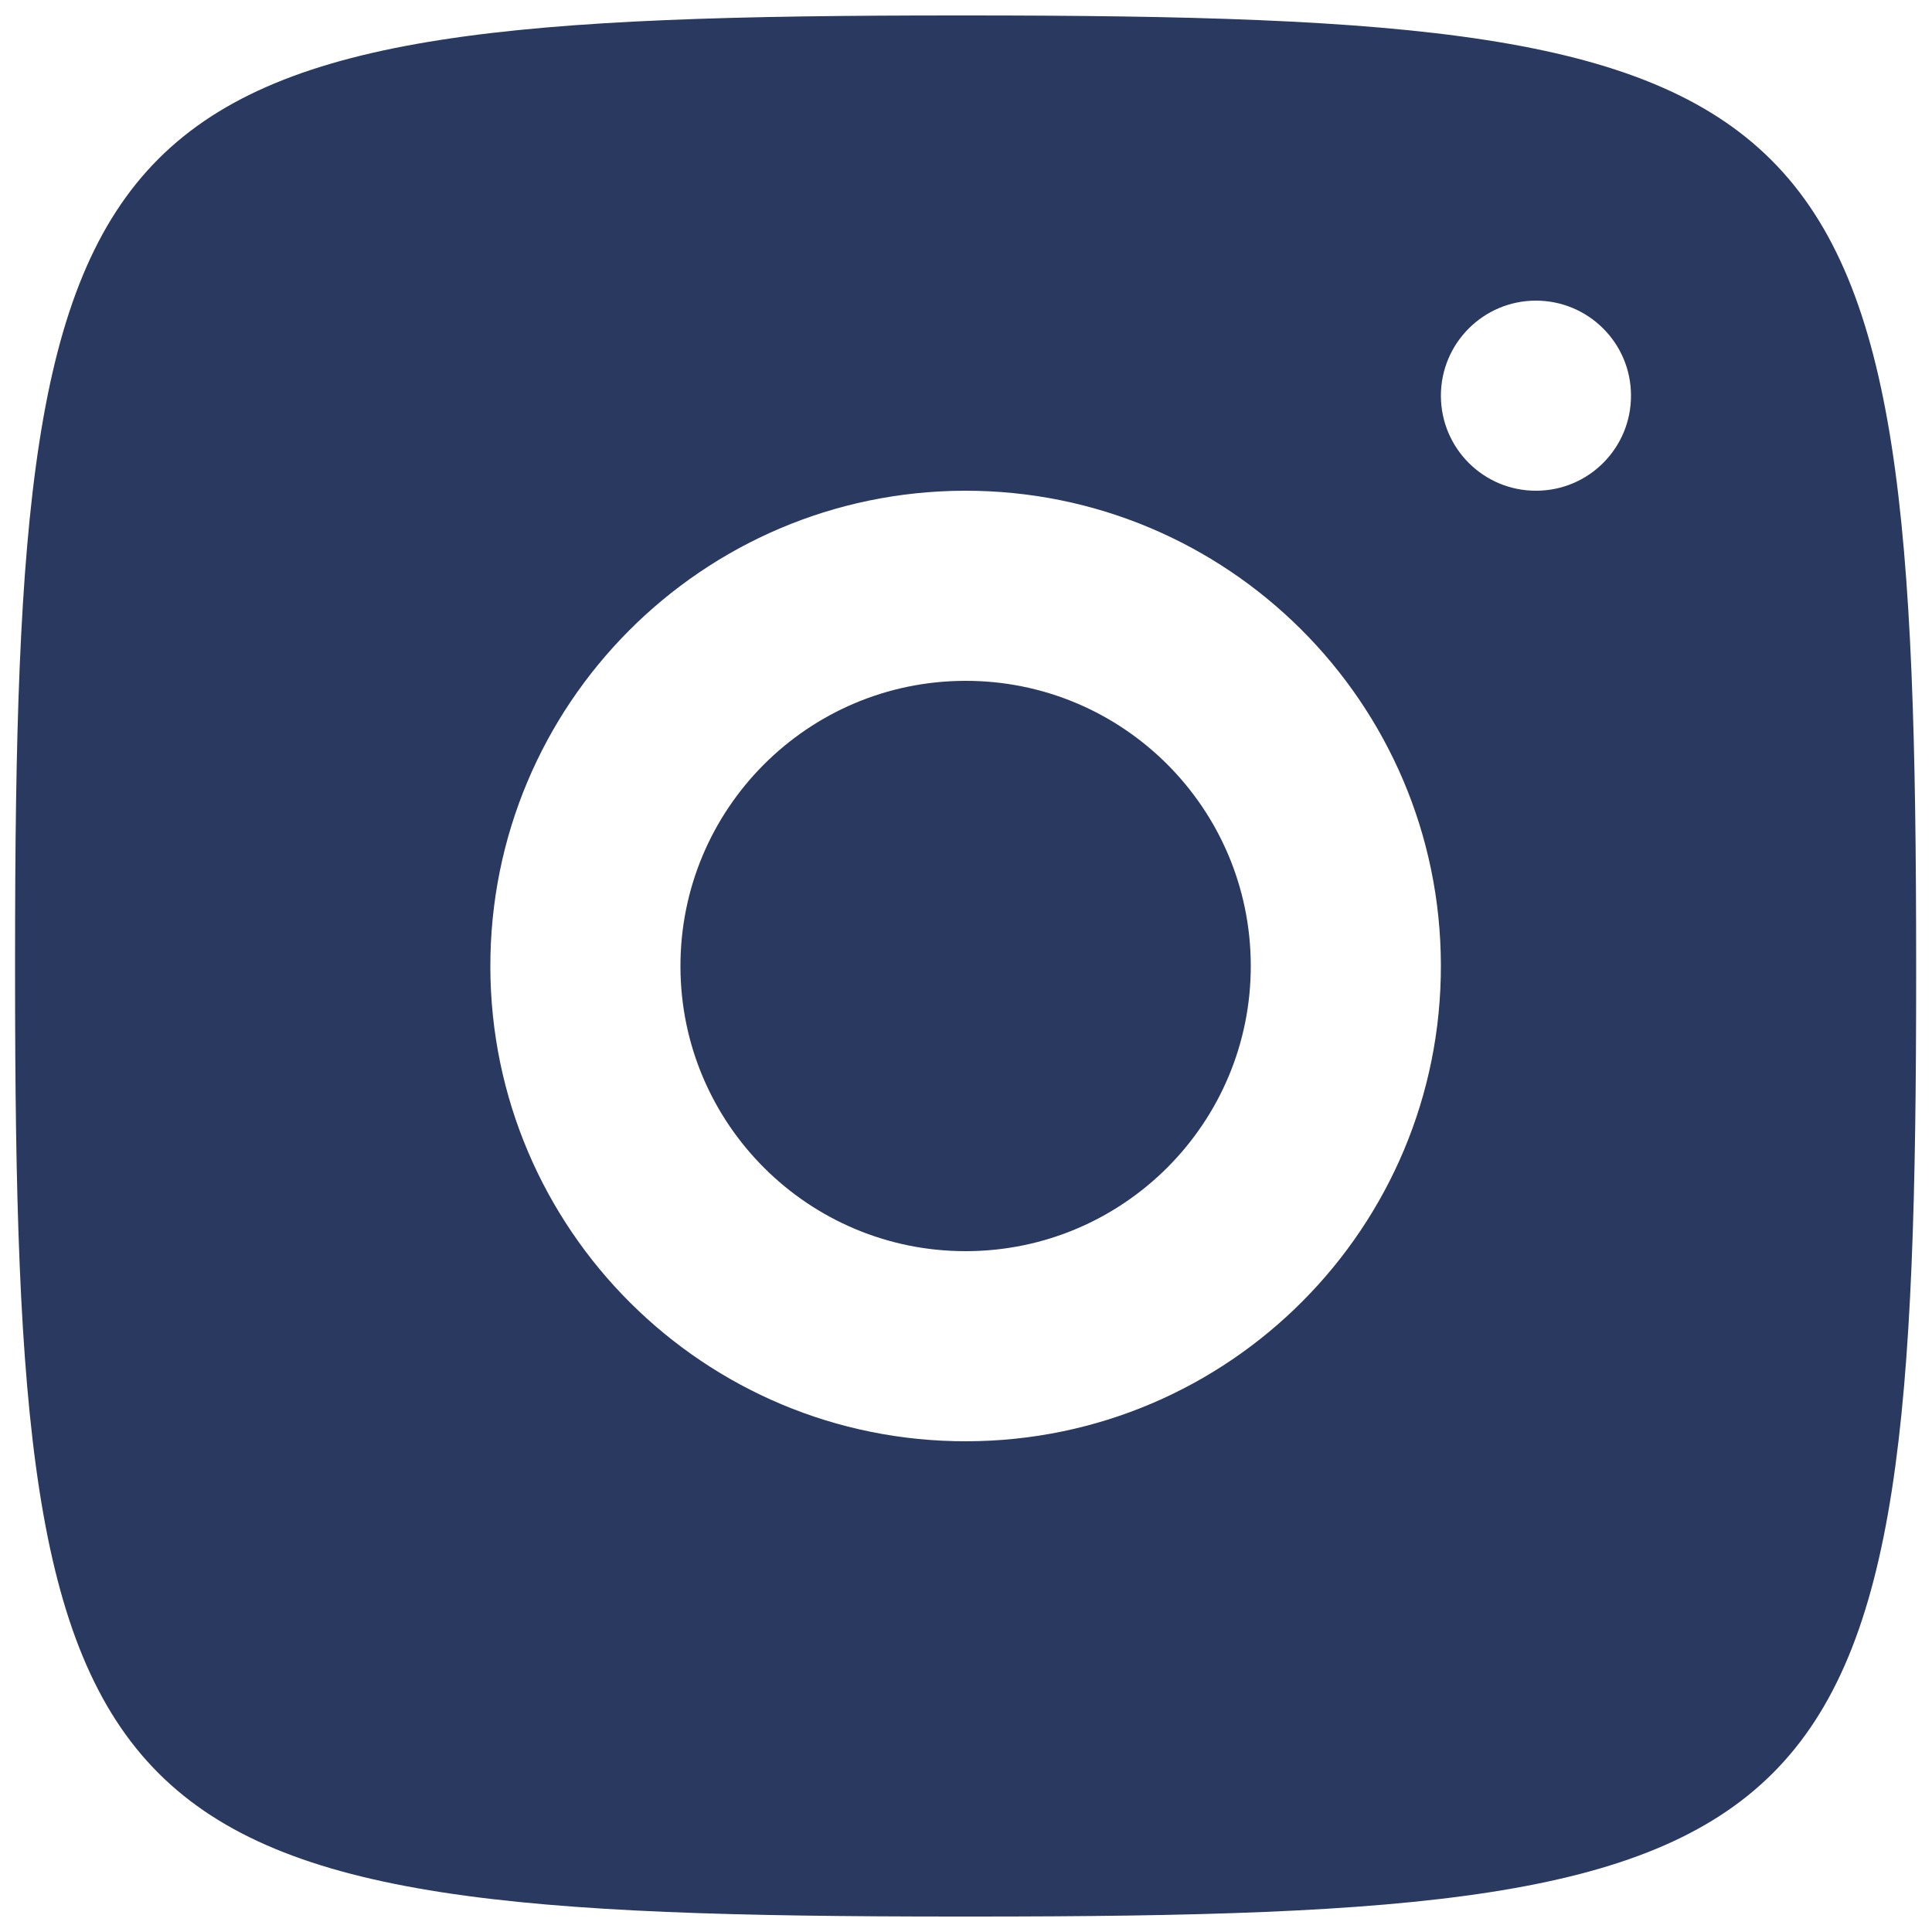 <svg width="20" height="20" viewBox="0 0 20 20" fill="none" xmlns="http://www.w3.org/2000/svg">
<path d="M9.908 0.16C0.864 0.16 0.156 0.868 0.156 9.912V10.089C0.156 19.132 0.864 19.84 9.908 19.84H10.085C19.129 19.84 19.836 19.132 19.836 10.089V10C19.836 0.875 19.122 0.16 9.996 0.16H9.908ZM15.897 3.112C16.441 3.111 16.883 3.55 16.884 4.093C16.886 4.637 16.447 5.079 15.903 5.08C15.36 5.082 14.918 4.643 14.916 4.099C14.915 3.555 15.354 3.114 15.897 3.112ZM9.985 5.08C12.701 5.074 14.91 7.272 14.916 9.989C14.923 12.705 12.725 14.914 10.008 14.92C7.291 14.927 5.083 12.729 5.076 10.012C5.07 7.295 7.268 5.087 9.985 5.08ZM9.99 7.048C8.359 7.052 7.04 8.377 7.044 10.008C7.048 11.638 8.373 12.956 10.003 12.952C11.633 12.948 12.952 11.623 12.948 9.993C12.944 8.363 11.62 7.044 9.99 7.048Z" fill="#293960"/>
</svg>
